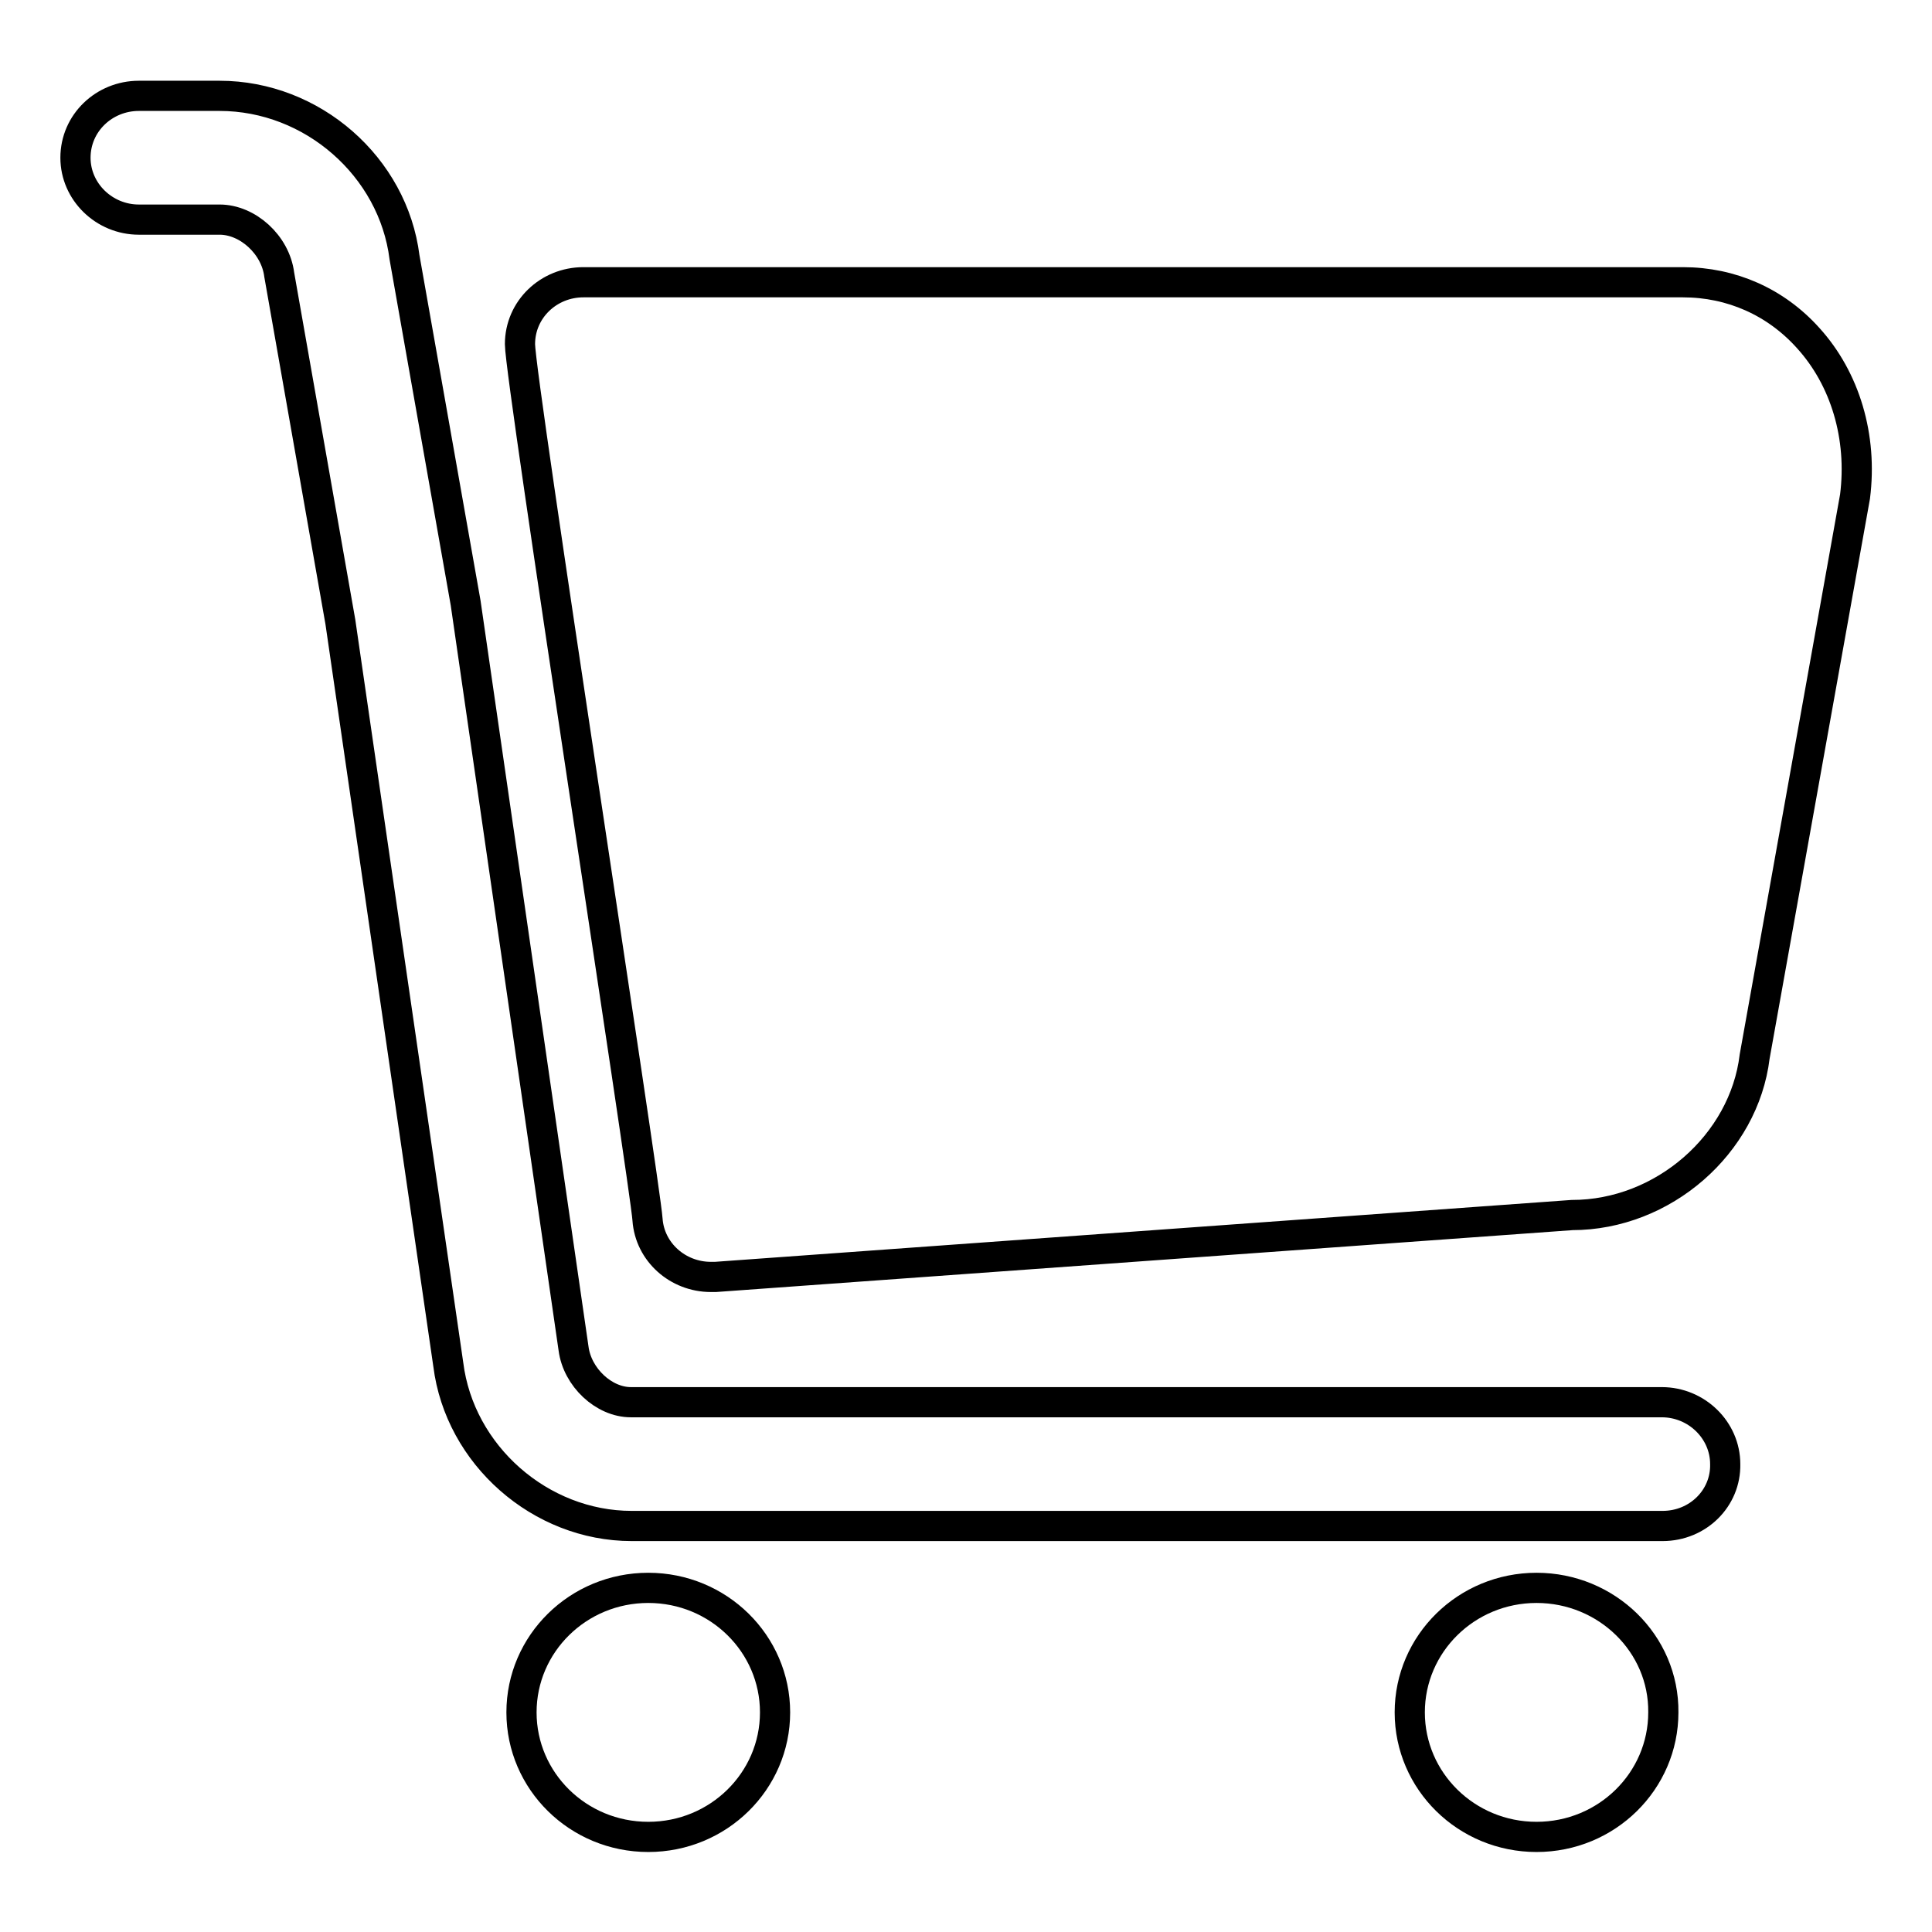 <?xml version="1.0" encoding="utf-8"?>
<!-- Svg Vector Icons : http://www.onlinewebfonts.com/icon -->
<!DOCTYPE svg PUBLIC "-//W3C//DTD SVG 1.1//EN" "http://www.w3.org/Graphics/SVG/1.1/DTD/svg11.dtd">
<svg version="1.1" xmlns="http://www.w3.org/2000/svg" xmlns:xlink="http://www.w3.org/1999/xlink" x="0px" y="0px" viewBox="0 0 256 256" enable-background="new 0 0 256 256" xml:space="preserve">
<g><g><path stroke-width="4" fill-opacity="0" stroke="#000000"  d="M85.9,210.4c-9.3,0-16.8,7.4-16.8,16.5c0,9.1,7.5,16.5,16.8,16.5c9.3,0,16.8-7.4,16.8-16.5C102.7,217.8,95.2,210.4,85.9,210.4L85.9,210.4L85.9,210.4z M203.6,210.4c-9.3,0-16.8,7.4-16.8,16.5c0,9.1,7.5,16.5,16.8,16.5c9.3,0,16.8-7.4,16.8-16.5C220.5,217.8,212.9,210.4,203.6,210.4L203.6,210.4L203.6,210.4z M220.3,202.2H83.7c-12.1,0-22.8-9.4-24.3-21.4L45.1,82.4l-8.1-46c-0.5-4-4.2-7.3-7.9-7.3H18.4c-4.6,0-8.4-3.7-8.4-8.2c0-4.6,3.8-8.2,8.4-8.2h10.7c12.3,0,23,9.4,24.5,21.4l8.1,45.8l14.3,98.8c0.5,3.8,4,7.1,7.6,7.1h136.6c4.6,0,8.4,3.7,8.4,8.2C228.7,198.5,225,202.2,220.3,202.2L220.3,202.2L220.3,202.2z M85.8,161.6c-0.3-4.6-16.9-111.4-16.9-116s3.8-8.2,8.4-8.2h145.7c6.4,0,12.3,2.6,16.6,7.4c4.9,5.4,7.2,13.1,6.2,21L232.5,140c-1.4,11.6-12.1,21-24.2,21l-113.5,8.2c-0.2,0-0.4,0-0.6,0C89.8,169.2,86.1,165.9,85.8,161.6L85.8,161.6z"/></g></g>
</svg>